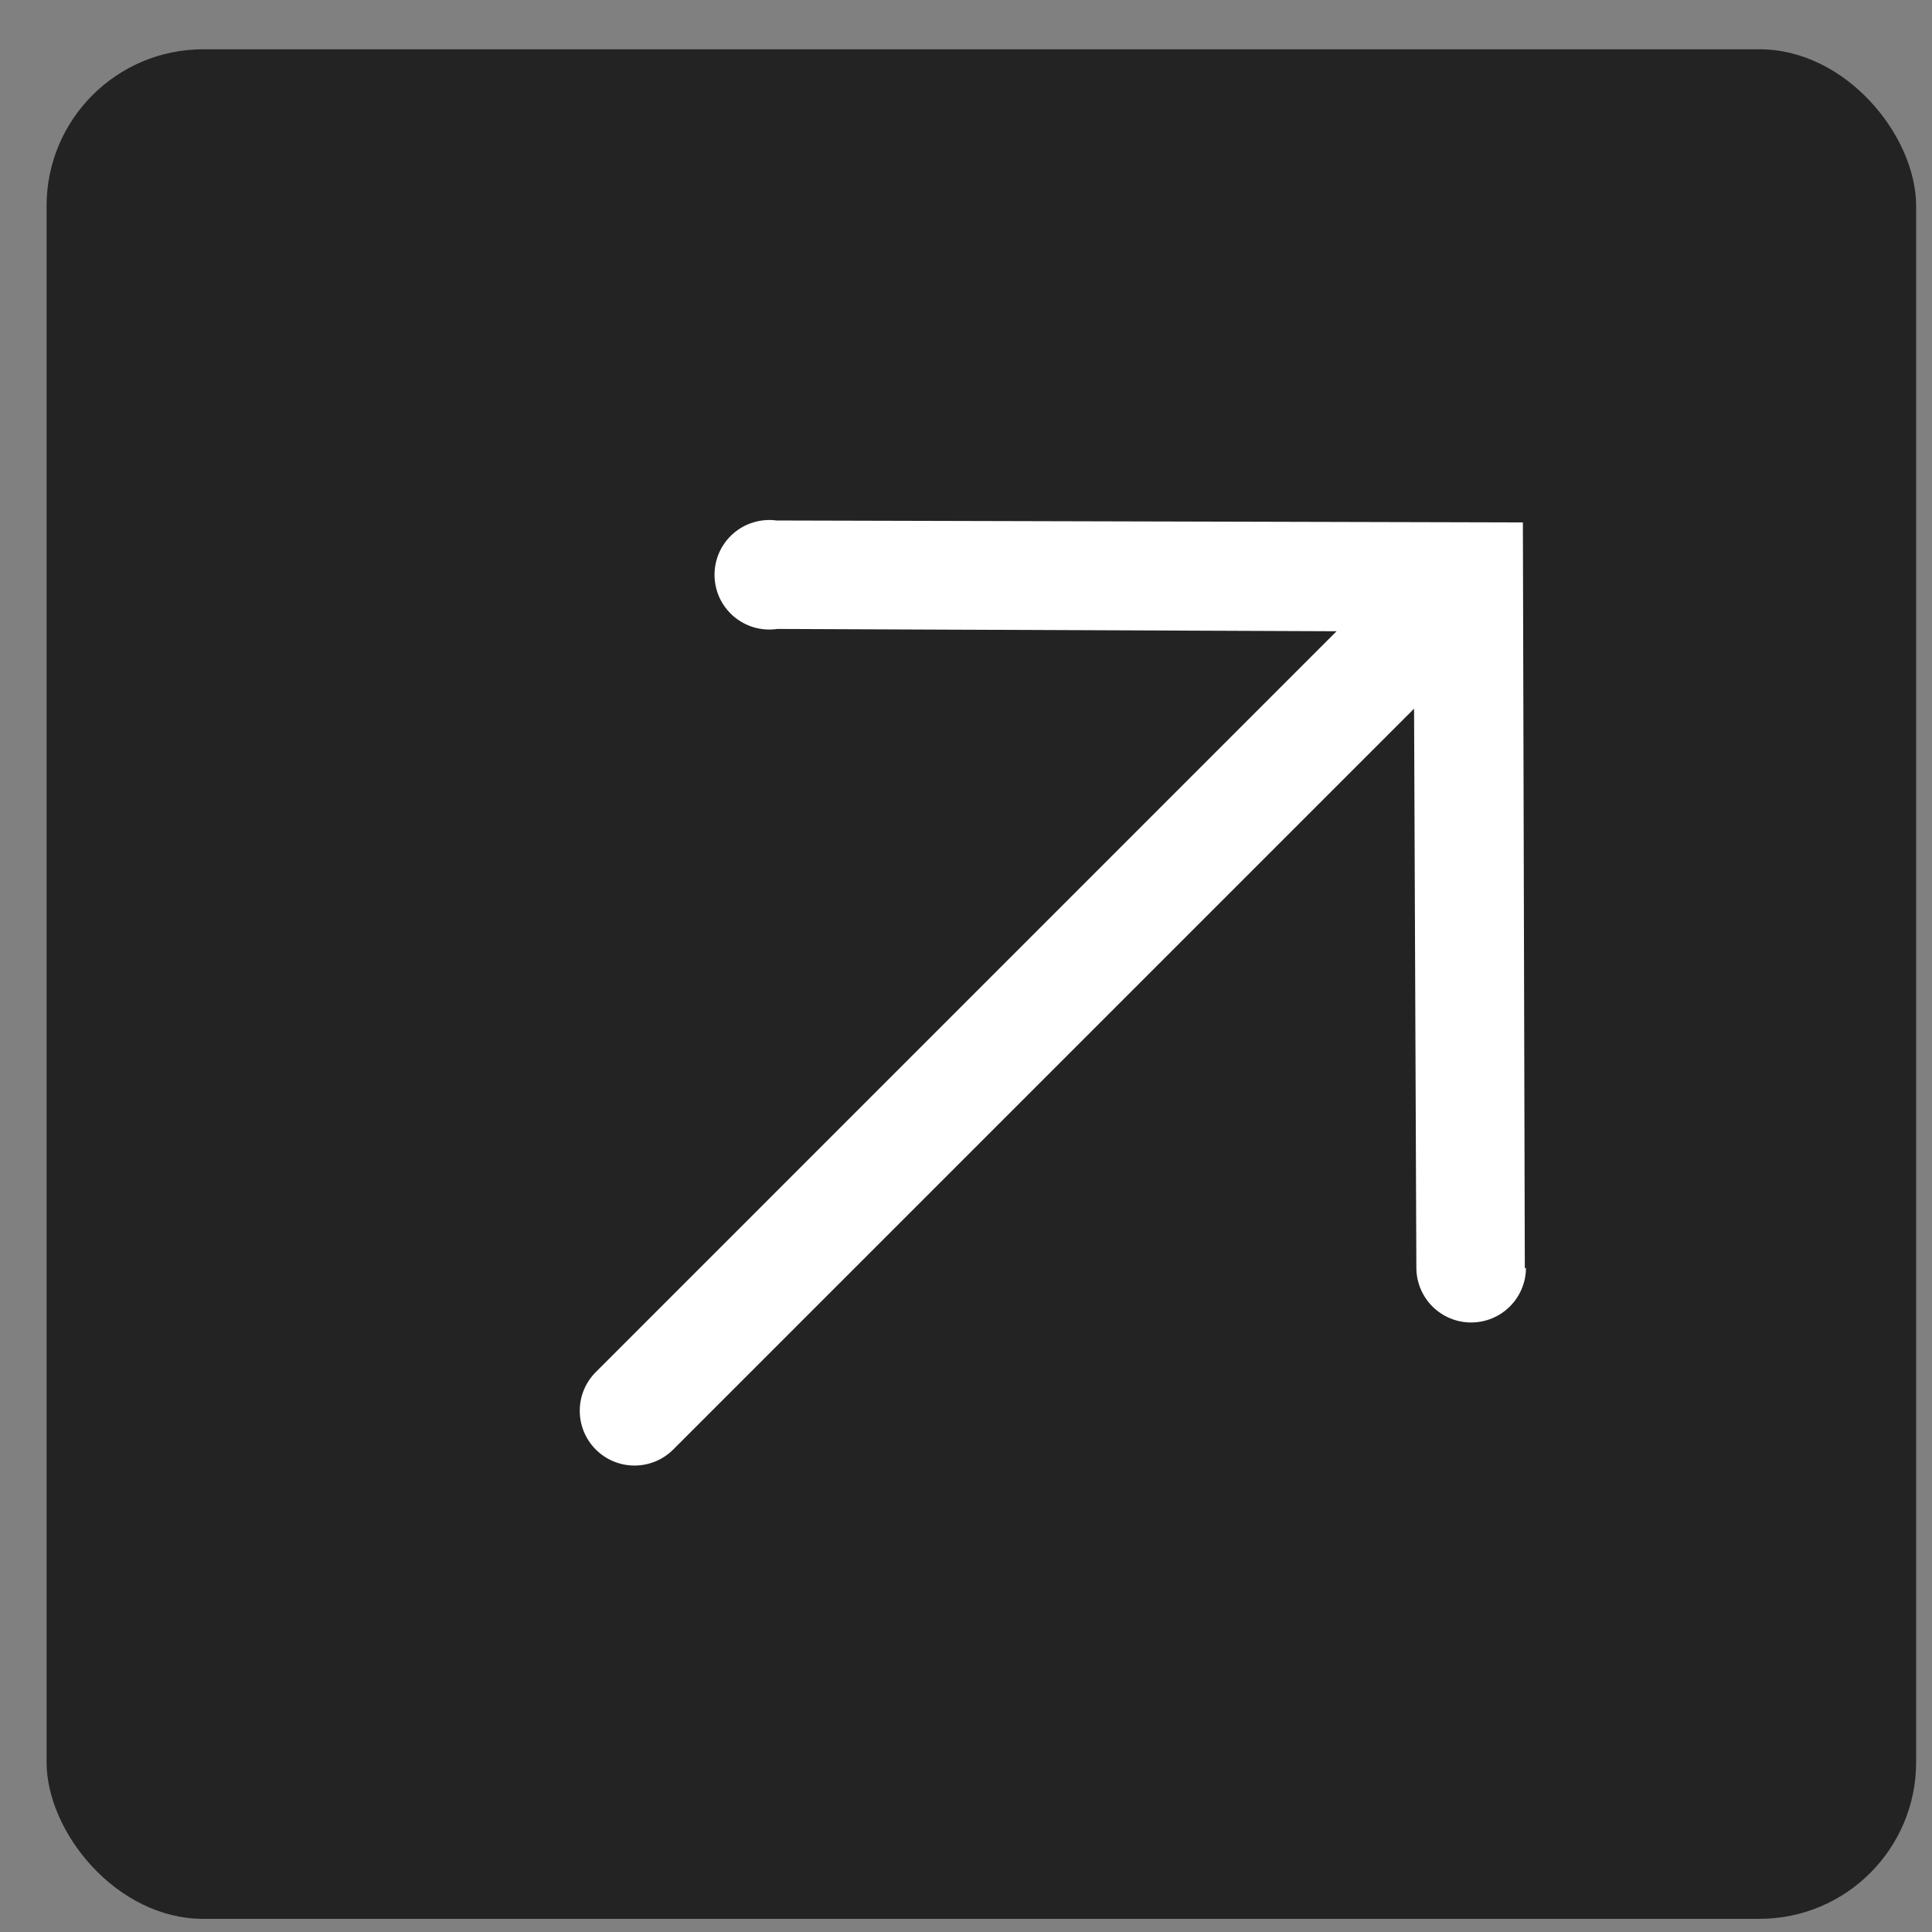 <?xml version="1.0" encoding="UTF-8"?> <svg xmlns="http://www.w3.org/2000/svg" width="37" height="37" viewBox="0 0 37 37" fill="none"><rect x="0" y="0" width="37" height="37" fill="#808080" stroke="none"/><rect x="0.892" y="0.944" width="35.804" height="35.804" rx="3" fill="#232323"></rect><path d="M29.202 24.297L29.165 10.005L14.873 9.968C14.724 9.948 14.573 9.96 14.429 10.004C14.285 10.047 14.152 10.121 14.04 10.22C13.927 10.319 13.837 10.442 13.775 10.579C13.714 10.716 13.683 10.865 13.684 11.015C13.685 11.165 13.718 11.313 13.781 11.45C13.845 11.586 13.937 11.707 14.051 11.805C14.165 11.902 14.299 11.974 14.443 12.016C14.588 12.057 14.739 12.067 14.888 12.045L25.597 12.089L11.41 26.277C11.213 26.473 11.103 26.74 11.103 27.018C11.103 27.297 11.213 27.563 11.41 27.76C11.607 27.957 11.873 28.067 12.151 28.067C12.43 28.067 12.696 27.957 12.893 27.76L27.081 13.572L27.125 24.282C27.126 24.56 27.238 24.827 27.435 25.023C27.633 25.219 27.9 25.328 28.178 25.327C28.456 25.326 28.723 25.215 28.919 25.017C29.115 24.82 29.225 24.553 29.224 24.274L29.202 24.297Z" fill="white"></path></svg> 